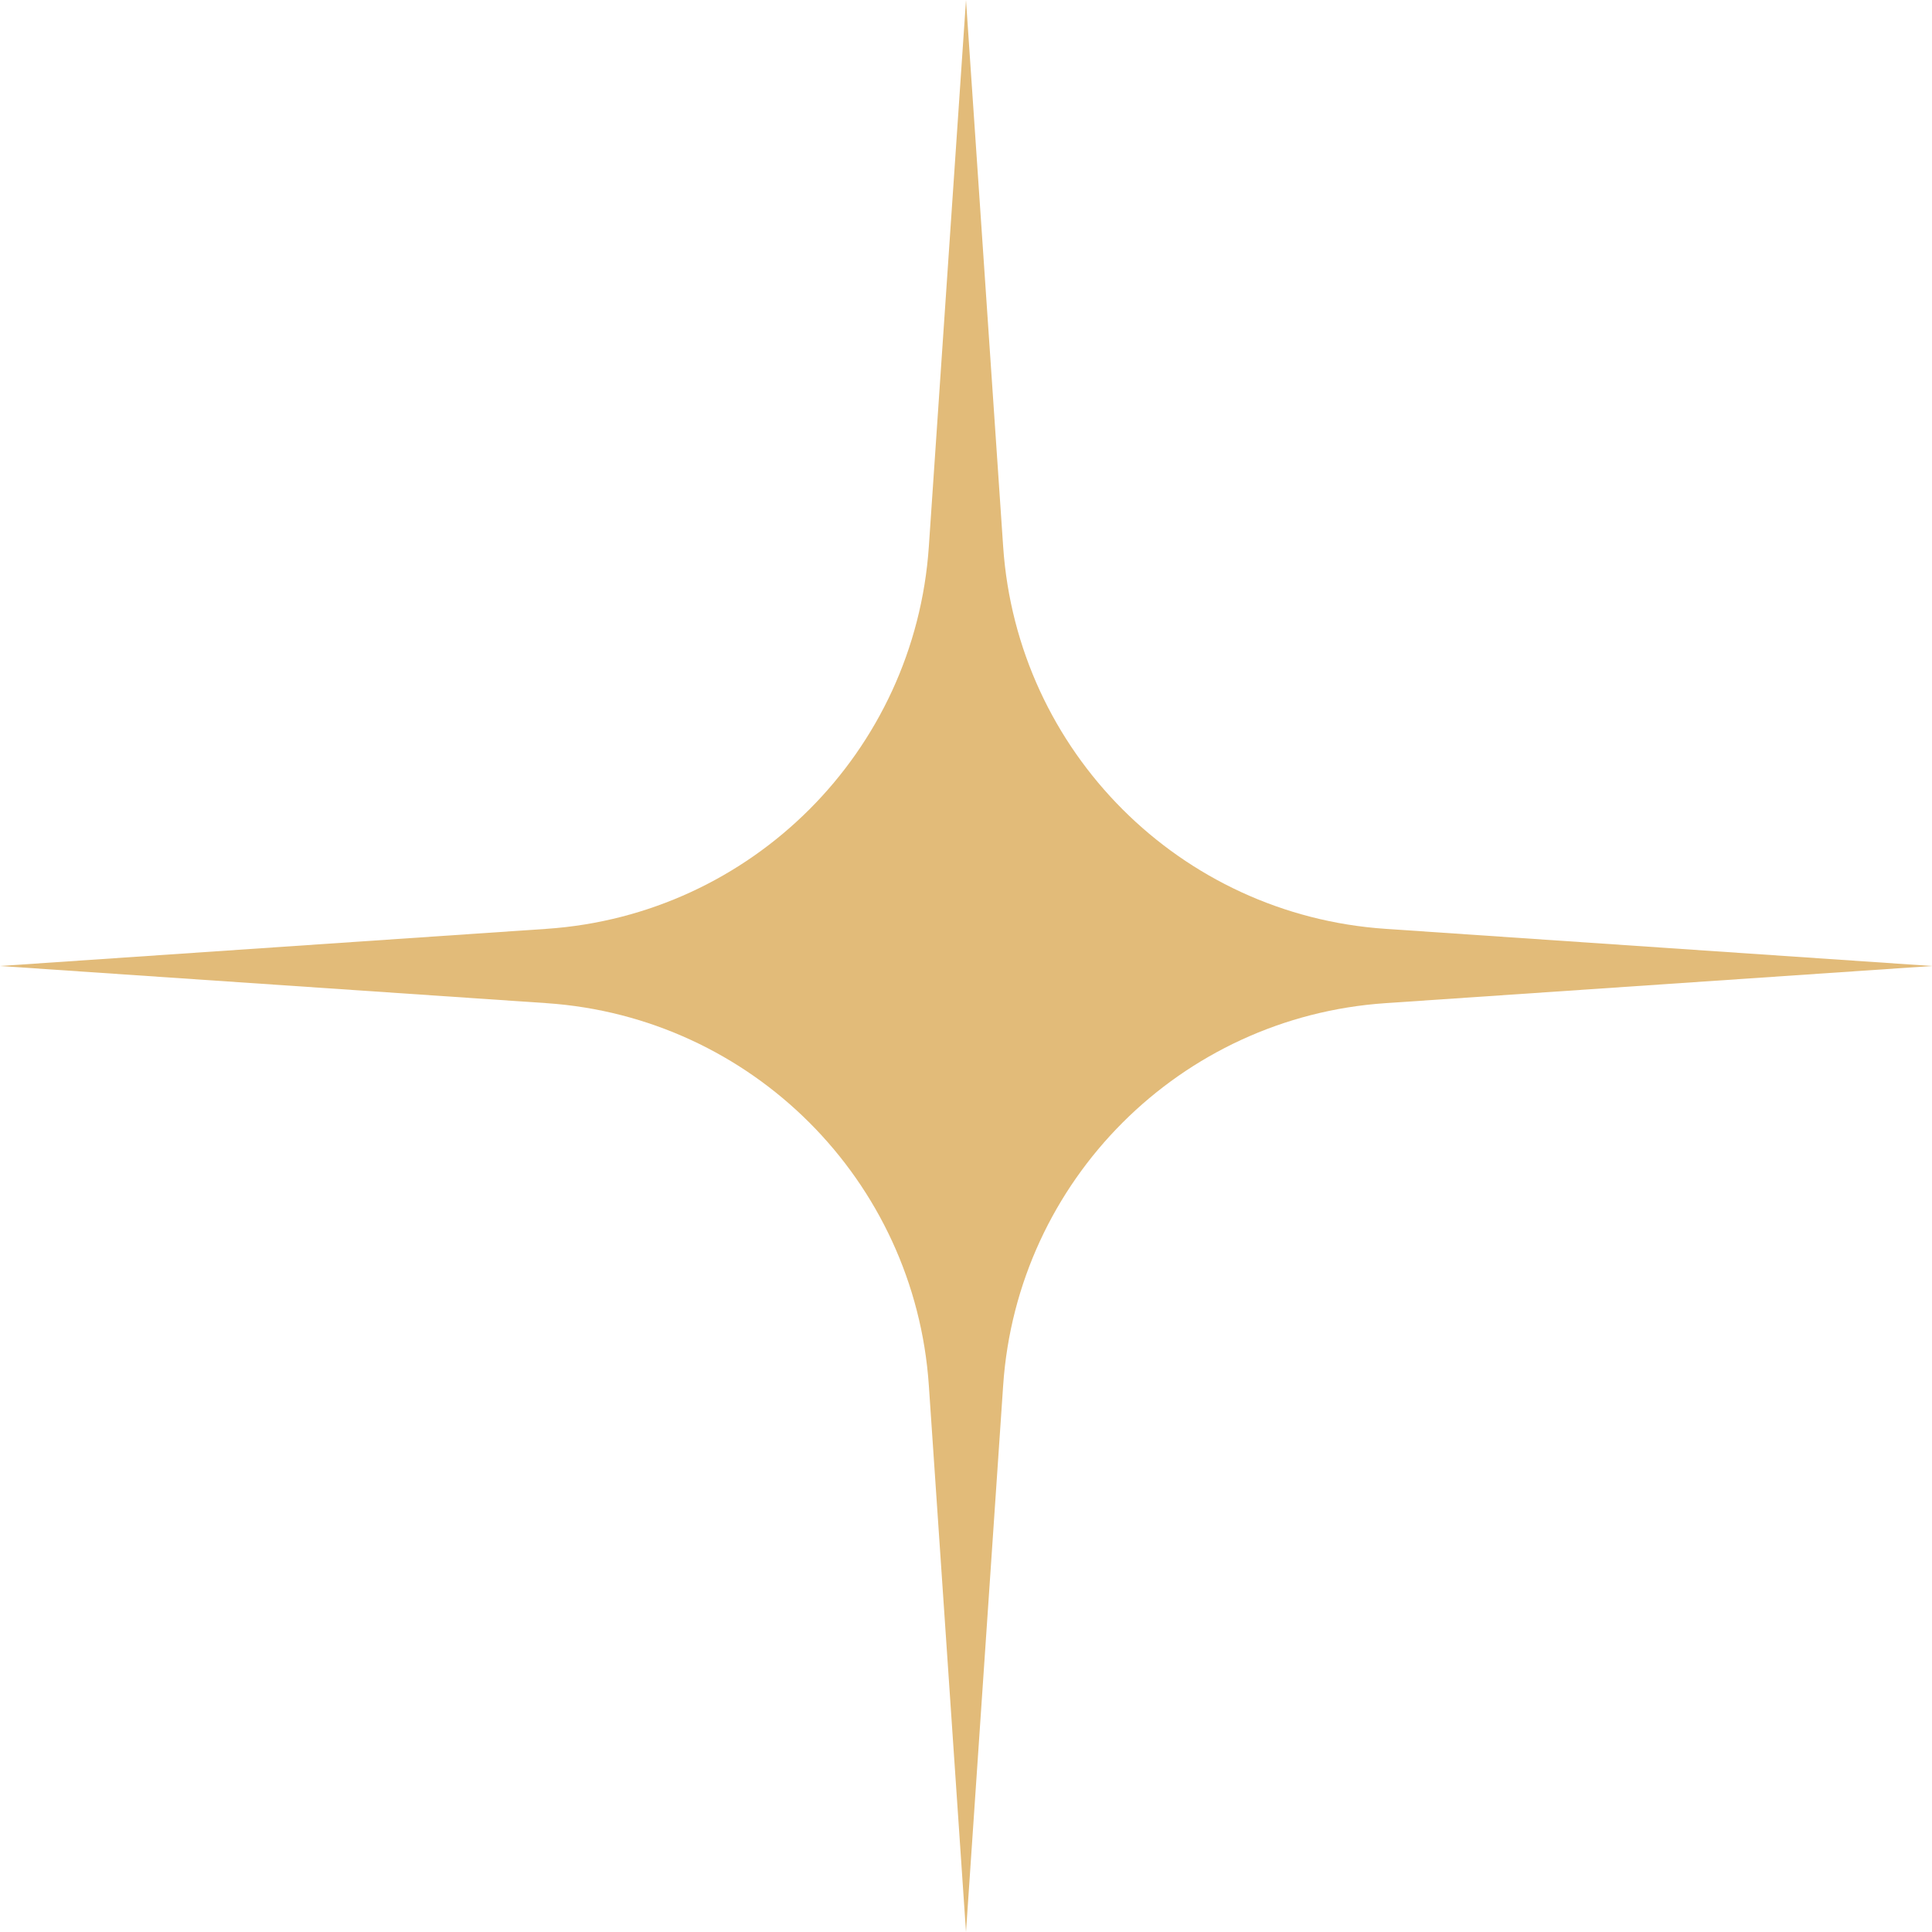 <?xml version="1.0" encoding="UTF-8"?> <svg xmlns="http://www.w3.org/2000/svg" width="47" height="47" viewBox="0 0 47 47" fill="none"><path d="M23.5 0L24.404 13.297C24.743 18.286 28.714 22.257 33.703 22.596L47 23.5L33.703 24.404C28.714 24.743 24.743 28.714 24.404 33.703L23.5 47L22.596 33.703C22.257 28.714 18.286 24.743 13.297 24.404L0 23.5L13.297 22.596C18.286 22.257 22.257 18.286 22.596 13.297L23.5 0Z" fill="#E2BB79"></path></svg> 